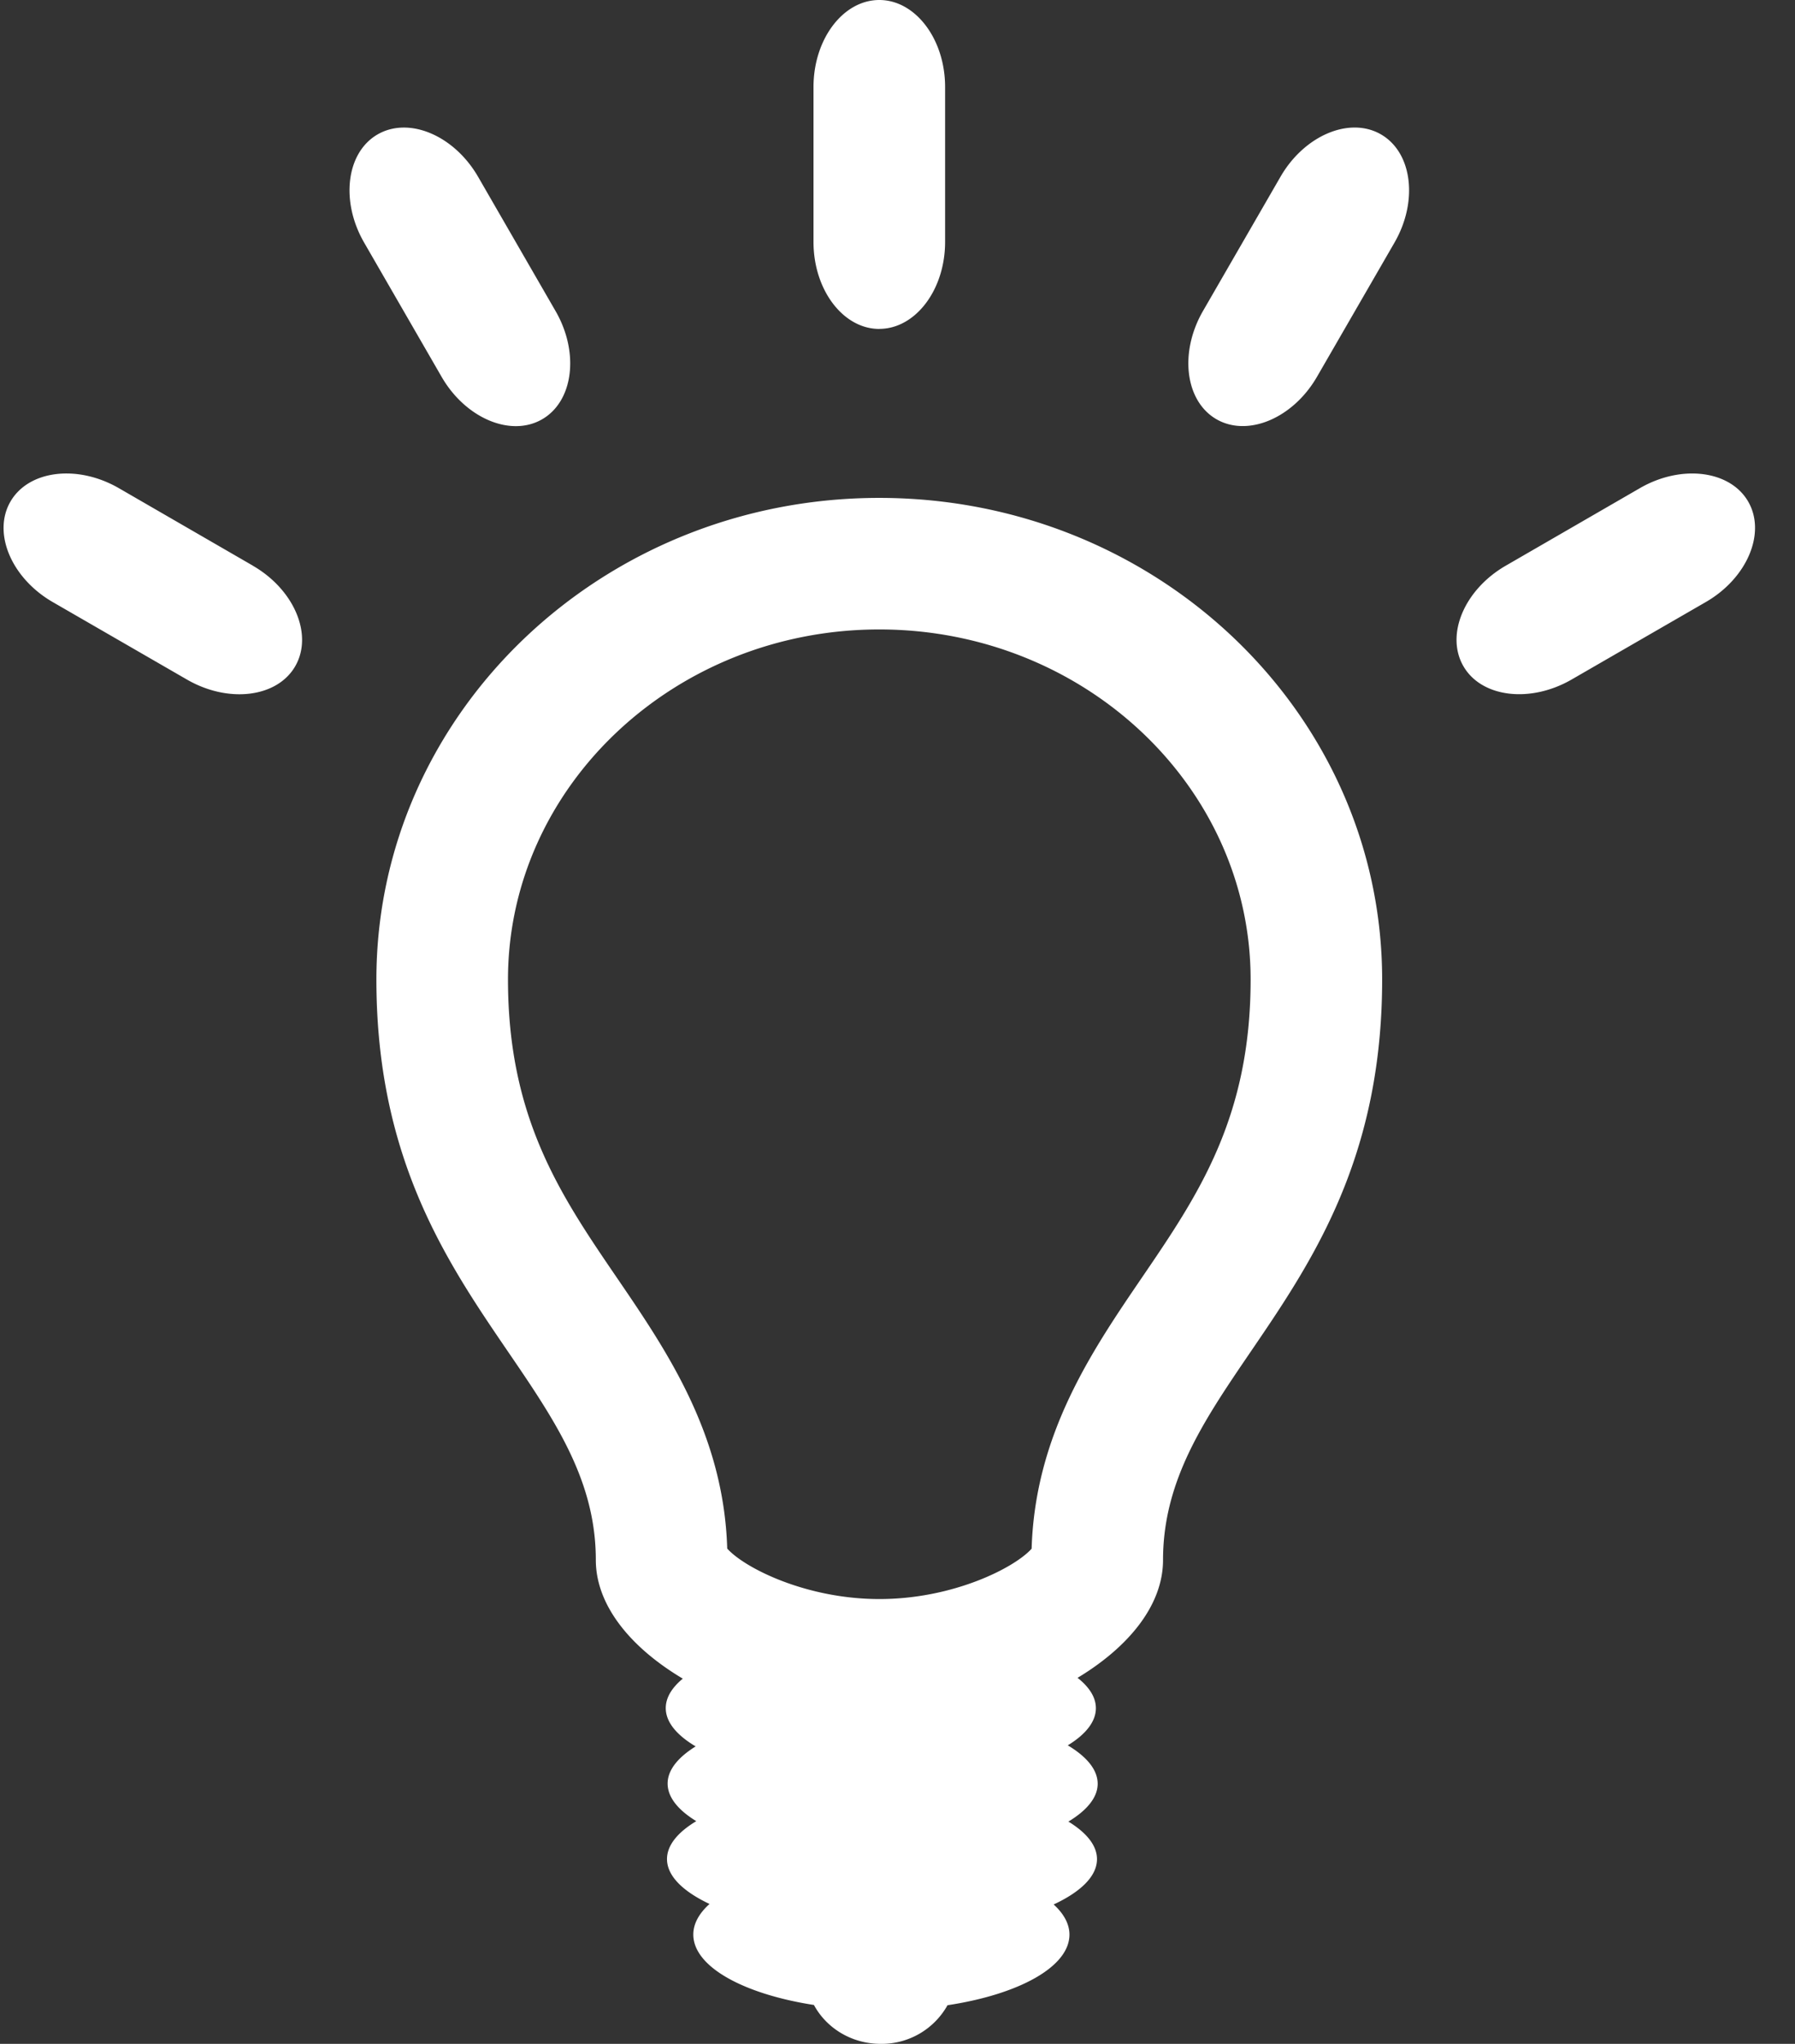 <svg width="29" height="33" fill="none" xmlns="http://www.w3.org/2000/svg"><rect width="100%" height="100%" fill="#333333" stroke="none"/><path d="M14.206 8.039c-4.486 0-8.125 3.482-8.125 7.777 0 5.101 3.545 6.401 3.545 9.37 0 .733.562 1.416 1.405 1.917-.177.147-.275.307-.275.476 0 .226.178.437.483.618-.286.178-.453.382-.453.6 0 .221.17.428.463.607-.3.18-.473.39-.473.612 0 .272.257.522.687.725-.167.15-.262.318-.262.493 0 .52.81.961 1.949 1.138.2.371.606.628 1.08.628a1.22 1.22 0 001.078-.624c1.15-.174 1.97-.619 1.97-1.14 0-.173-.092-.338-.255-.487.439-.204.7-.457.7-.732 0-.22-.169-.427-.462-.606.298-.18.473-.389.473-.611 0-.226-.178-.438-.483-.62.288-.176.454-.381.454-.6 0-.175-.106-.34-.296-.49.83-.5 1.381-1.176 1.381-1.903 0-2.97 3.54-4.27 3.54-9.37 0-4.296-3.637-7.778-8.124-7.778zm4.242 12.59c-.81 1.188-1.725 2.53-1.781 4.376-.278.31-1.271.813-2.459.813-1.188 0-2.181-.504-2.459-.815-.056-1.845-.973-3.188-1.784-4.375-.904-1.324-1.758-2.575-1.758-4.813 0-3.116 2.691-5.652 5.999-5.652s5.999 2.536 5.999 5.652c0 2.239-.854 3.49-1.757 4.814zM14.206 5.31c.584 0 1.063-.631 1.063-1.403V1.404C15.269.632 14.79 0 14.206 0c-.585 0-1.063.632-1.063 1.404v2.503c0 .773.478 1.404 1.063 1.404zM8.758 6.77c.507-.292.604-1.079.218-1.747L7.725 2.856c-.387-.67-1.117-.978-1.624-.686-.507.292-.604 1.079-.218 1.747l1.252 2.168c.387.669 1.117.977 1.623.685zM4.085 9.133L1.917 7.88C1.247 7.495.46 7.593.168 8.1c-.292.506.016 1.236.686 1.622l2.168 1.251c.67.386 1.457.289 1.748-.217.292-.507-.016-1.236-.685-1.622zm21.305 1.839l2.168-1.251c.67-.386.978-1.116.686-1.622-.292-.506-1.08-.604-1.749-.218l-2.167 1.252c-.67.386-.978 1.115-.686 1.622.291.506 1.078.603 1.748.217zM22.311 2.17c-.507-.293-1.238.016-1.624.685l-1.252 2.167c-.386.67-.288 1.455.218 1.747.507.292 1.237-.016 1.624-.685l1.253-2.168c.385-.668.287-1.454-.219-1.746z" fill="#fff"/></svg>